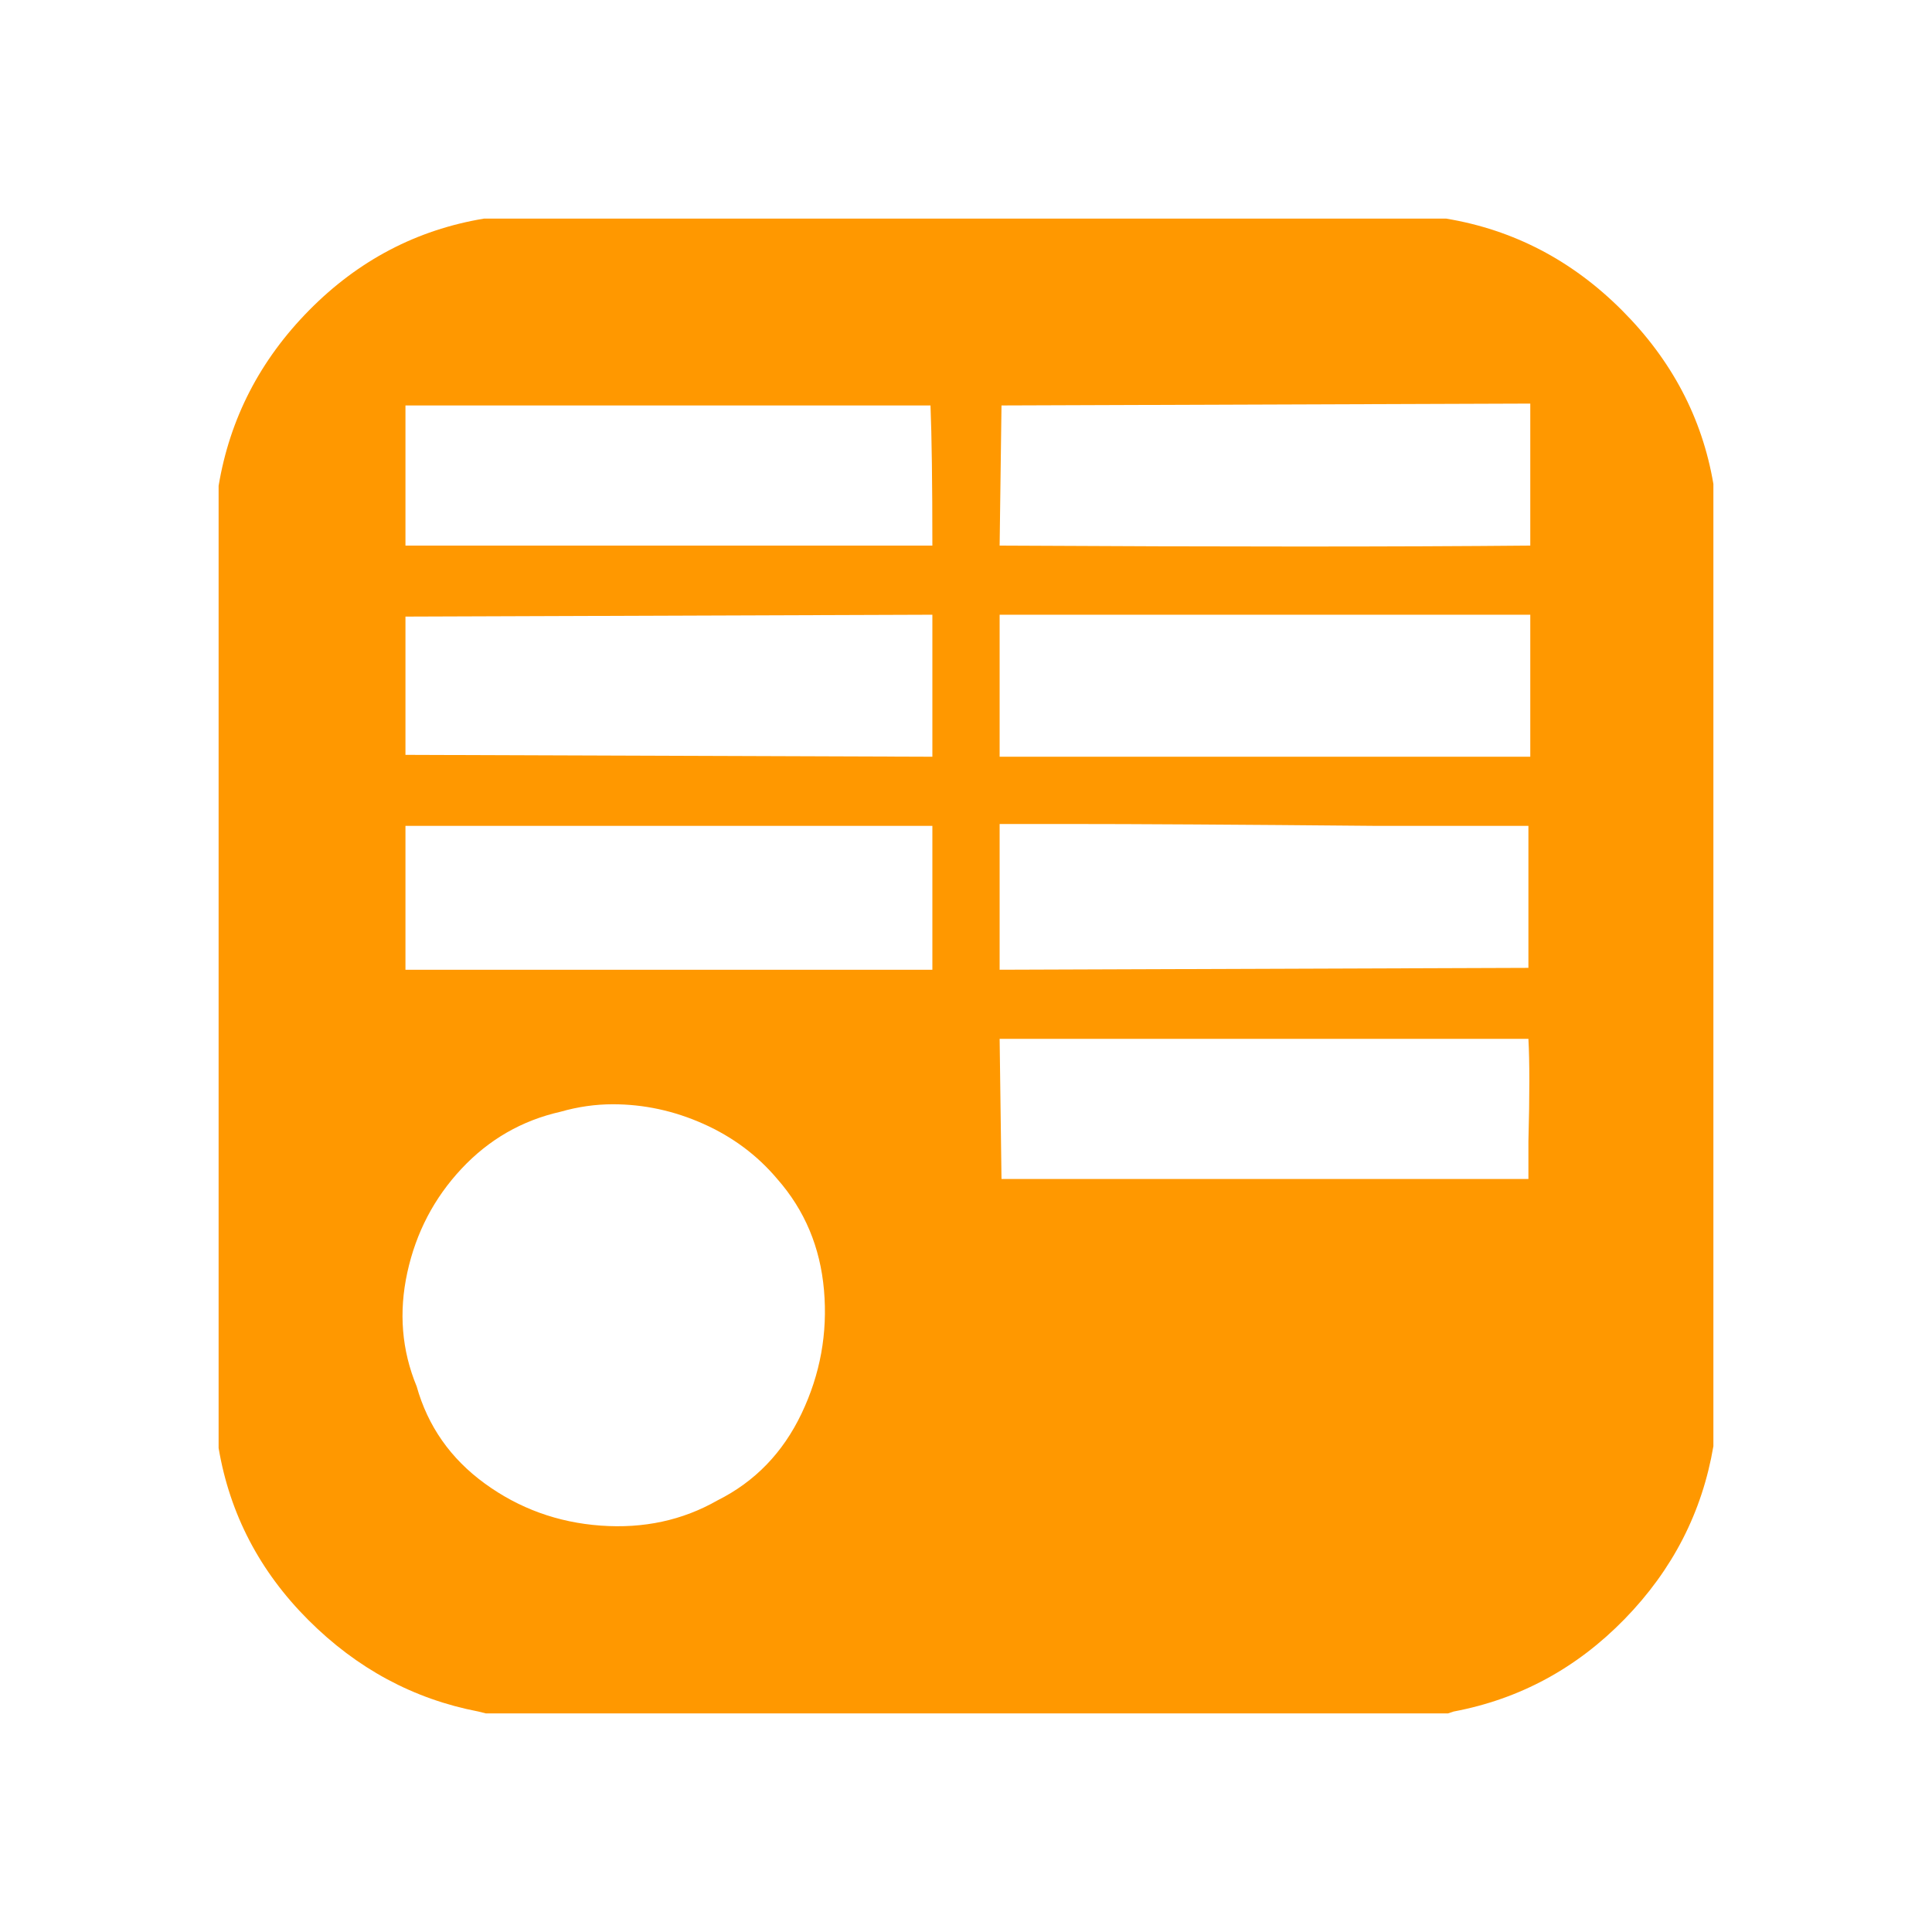 <?xml version="1.0" encoding="UTF-8" standalone="no"?>
<!DOCTYPE svg PUBLIC "-//W3C//DTD SVG 1.1//EN" "http://www.w3.org/Graphics/SVG/1.1/DTD/svg11.dtd">
<!-- Created with Vectornator (http://vectornator.io/) -->
<svg stroke-miterlimit="10" style="fill-rule:nonzero;clip-rule:evenodd;stroke-linecap:round;stroke-linejoin:round;" version="1.1" viewBox="0 0 1034 1034" xml:space="preserve" xmlns="http://www.w3.org/2000/svg" xmlns:xlink="http://www.w3.org/1999/xlink">
<defs/>
<g id="Untitled">
<path d="M259 117C223 123 191.833 139.333 165.5 166C139.167 192.667 123 224 117 260L117 775C123 810.333 139 841 165 867C191 893 221.333 909.333 256 916L260 917L775 917L778 916C813.333 909.333 843.833 892.833 869.5 866.5C895.167 840.167 911 809.333 917 774L917 259C911 223.667 894.667 192.667 868 166C841.333 139.333 810 123 774 117L259 117ZM819 216L819 254L819 292C748.333 292.667 653.667 292.667 535 292L536 217L819 216ZM498 217C498.667 233.667 499 258.667 499 292L217 292L217 217L498 217ZM677 329L819 329L819 405L535 405L535 329L677 329ZM499 329L499 329L499 405L217 404L217 330L499 329ZM571 441C607.667 441 662.667 441.333 736 442L818 442L818 518L535 519L535 441L571 441ZM499 441L499 467L499 519L217 519L217 442L499 442L499 441ZM535 556L656 556L818 556C818.667 568 818.667 586.333 818 611L818 631L536 631L535 556ZM328 591C344.667 591 360.833 594.5 376.5 601.5C392.167 608.5 405.333 618.333 416 631C430.667 647.667 439 667.5 441 690.5C443 713.5 439 735.5 429 756.5C419 777.5 404 793 384 803C365.333 813.667 344.5 818.167 321.5 816.5C298.5 814.833 277.833 807.333 259.5 794C241.167 780.667 229 763.333 223 742C215 722.667 213.333 702.333 218 681C222.667 659.667 232.333 641.167 247 625.5C261.667 609.833 279.333 599.667 300 595C309.333 592.333 318.667 591 328 591Z" fill="#ff9800" fill-rule="nonzero" opacity="1" stroke="none"/>
</g>
</svg>
